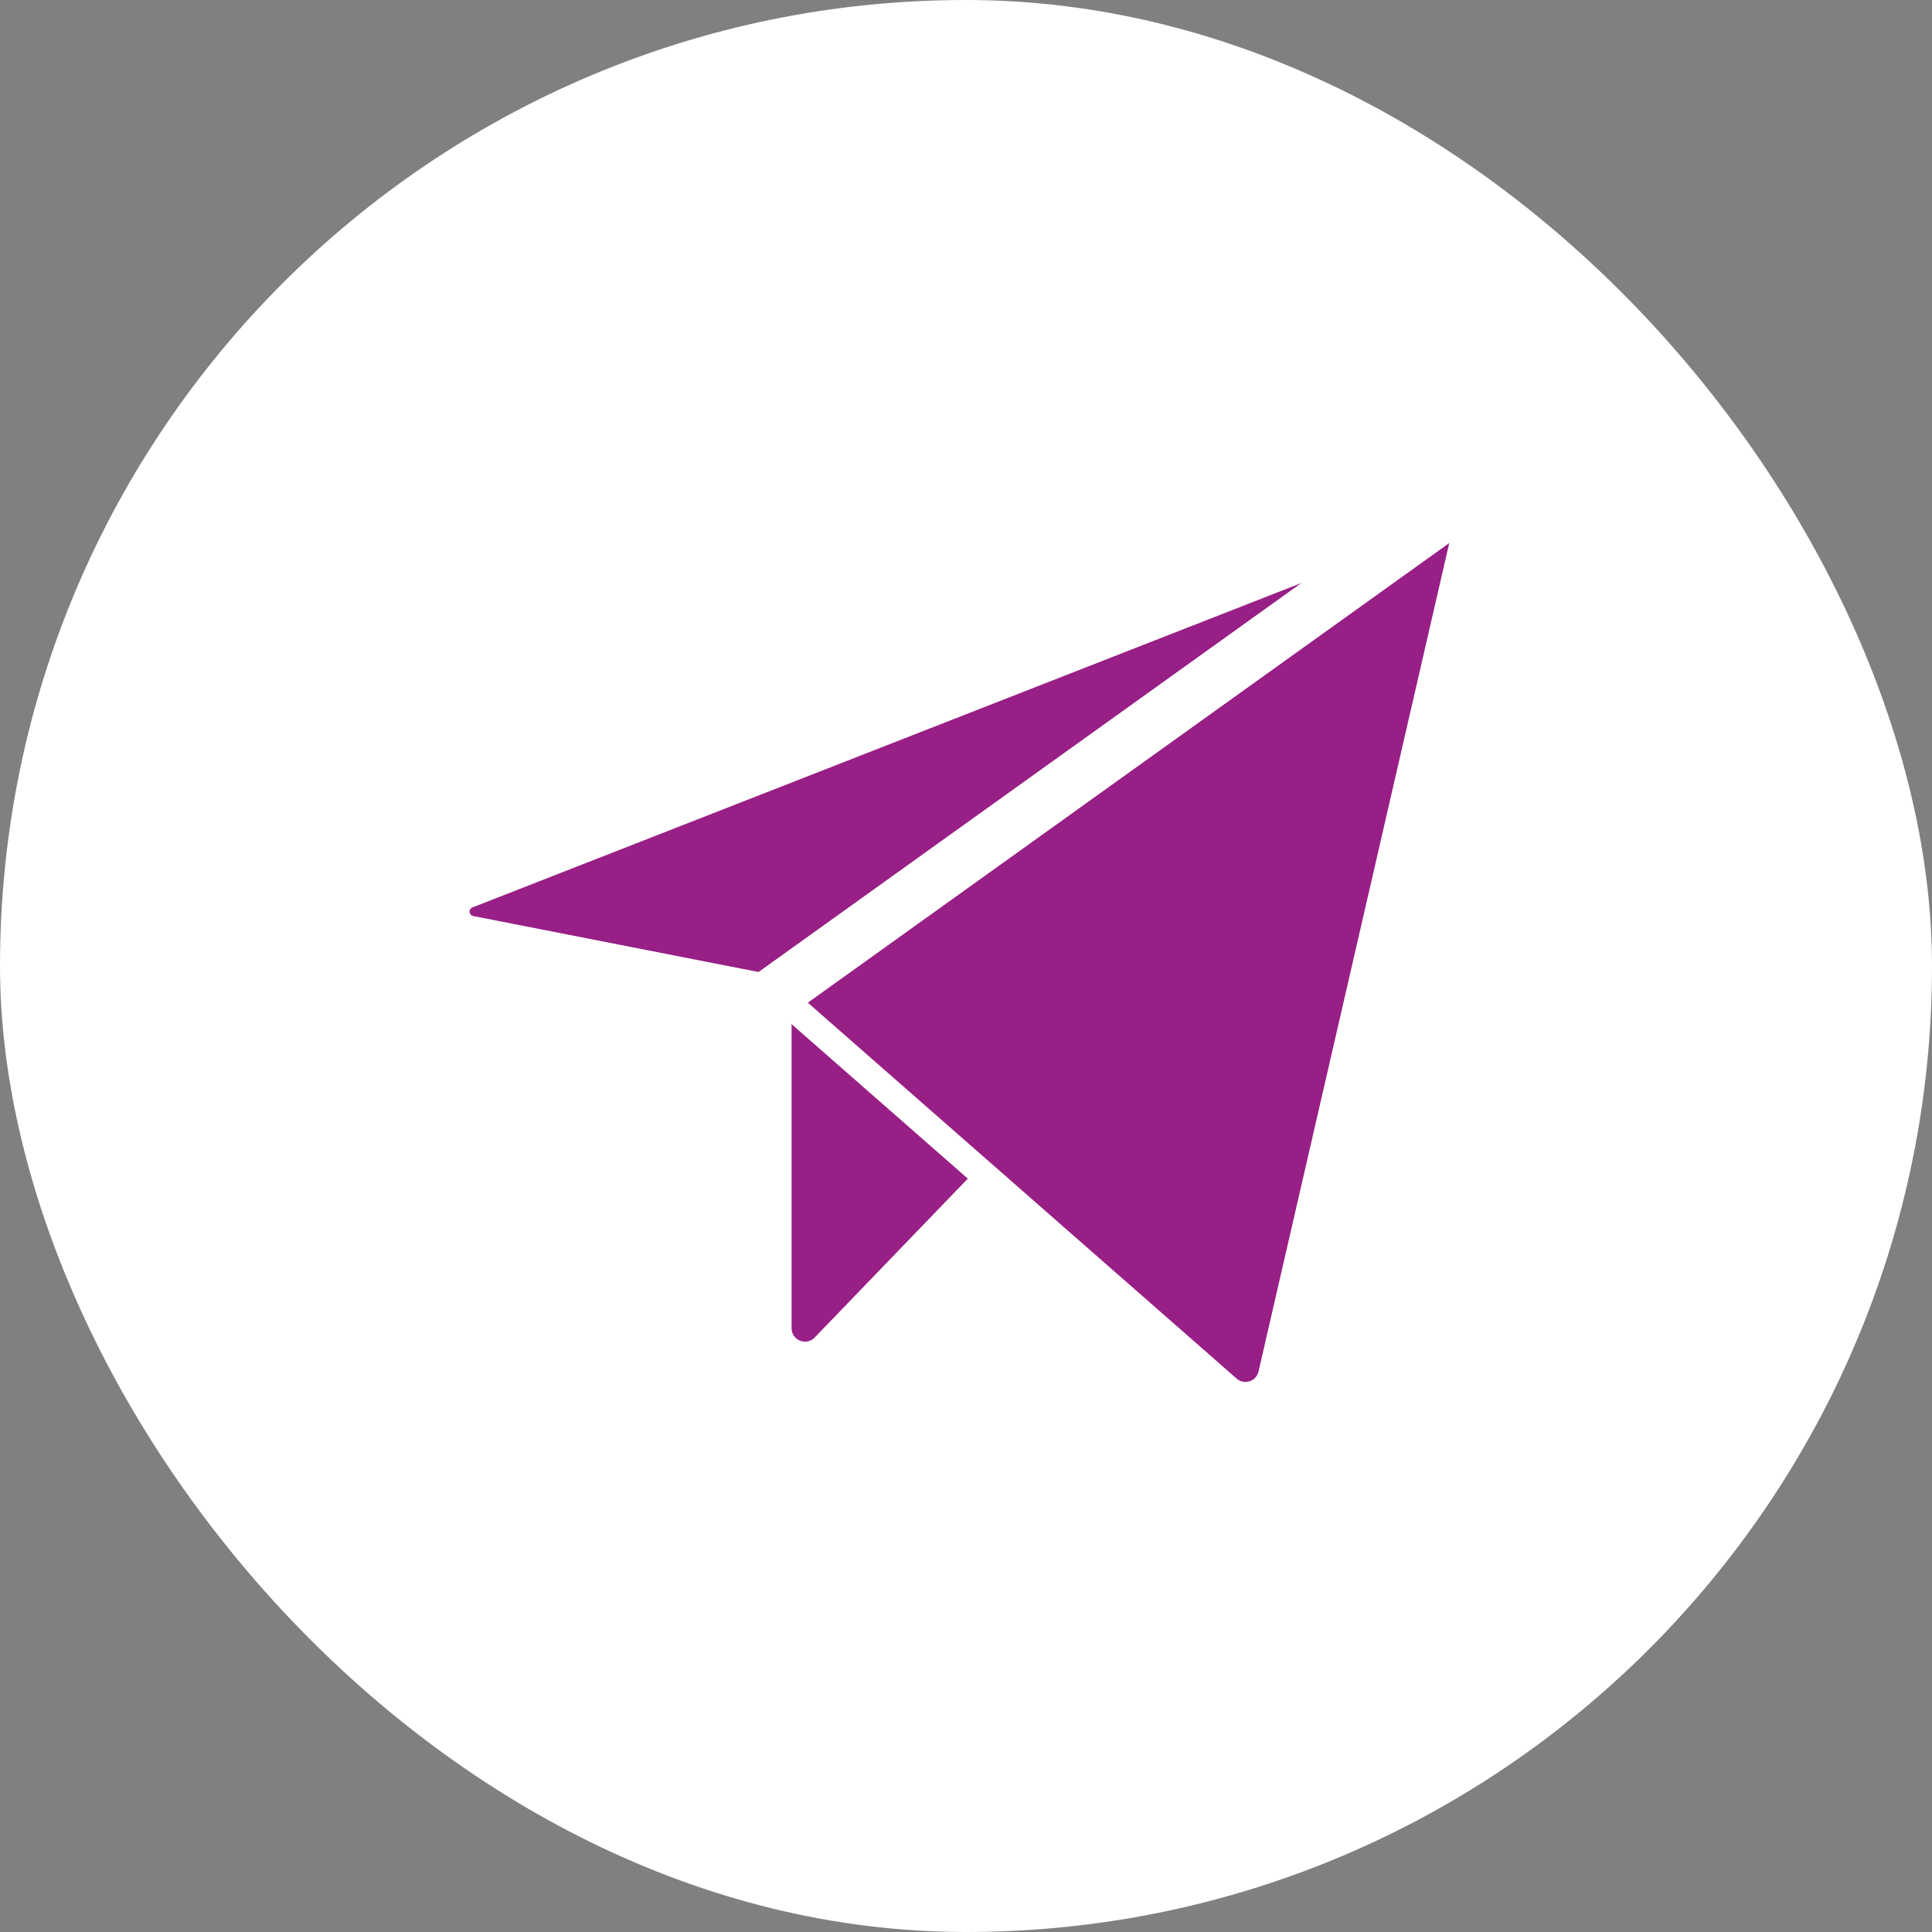 <?xml version="1.0" encoding="UTF-8"?> <svg xmlns="http://www.w3.org/2000/svg" width="36" height="36" viewBox="0 0 36 36" fill="none"><rect x="0" y="0" width="36" height="36" fill="#808080" stroke="none"/><rect width="36" height="36" rx="18" fill="white"></rect><path d="M14.249 18.644L22.711 26.062C22.809 26.148 22.927 26.208 23.054 26.234C23.181 26.261 23.313 26.254 23.437 26.214C23.561 26.174 23.672 26.103 23.76 26.007C23.848 25.911 23.909 25.794 23.938 25.668L27.749 9.114C27.753 9.098 27.752 9.08 27.747 9.064C27.741 9.048 27.732 9.034 27.719 9.023C27.706 9.012 27.69 9.004 27.674 9.001C27.657 8.998 27.64 9 27.624 9.006L8.624 16.442C8.506 16.487 8.406 16.57 8.339 16.677C8.272 16.784 8.241 16.91 8.252 17.036C8.263 17.162 8.314 17.281 8.398 17.375C8.482 17.47 8.594 17.534 8.718 17.559L14.249 18.644Z" fill="#981F85" stroke="white" stroke-linecap="round" stroke-linejoin="round"></path><path d="M14.25 18.644L27.695 9.009" stroke="white" stroke-linecap="round" stroke-linejoin="round"></path><path d="M18.41 22.292L15.54 25.27C15.436 25.377 15.303 25.452 15.157 25.483C15.011 25.514 14.858 25.501 14.72 25.445C14.581 25.389 14.463 25.293 14.379 25.17C14.295 25.046 14.25 24.9 14.25 24.75V18.645" fill="#981F85"></path><path d="M18.41 22.292L15.54 25.27C15.436 25.377 15.303 25.452 15.157 25.483C15.011 25.514 14.858 25.501 14.72 25.445C14.581 25.389 14.463 25.293 14.379 25.17C14.295 25.046 14.25 24.9 14.25 24.75V18.645" stroke="white" stroke-linecap="round" stroke-linejoin="round"></path></svg> 